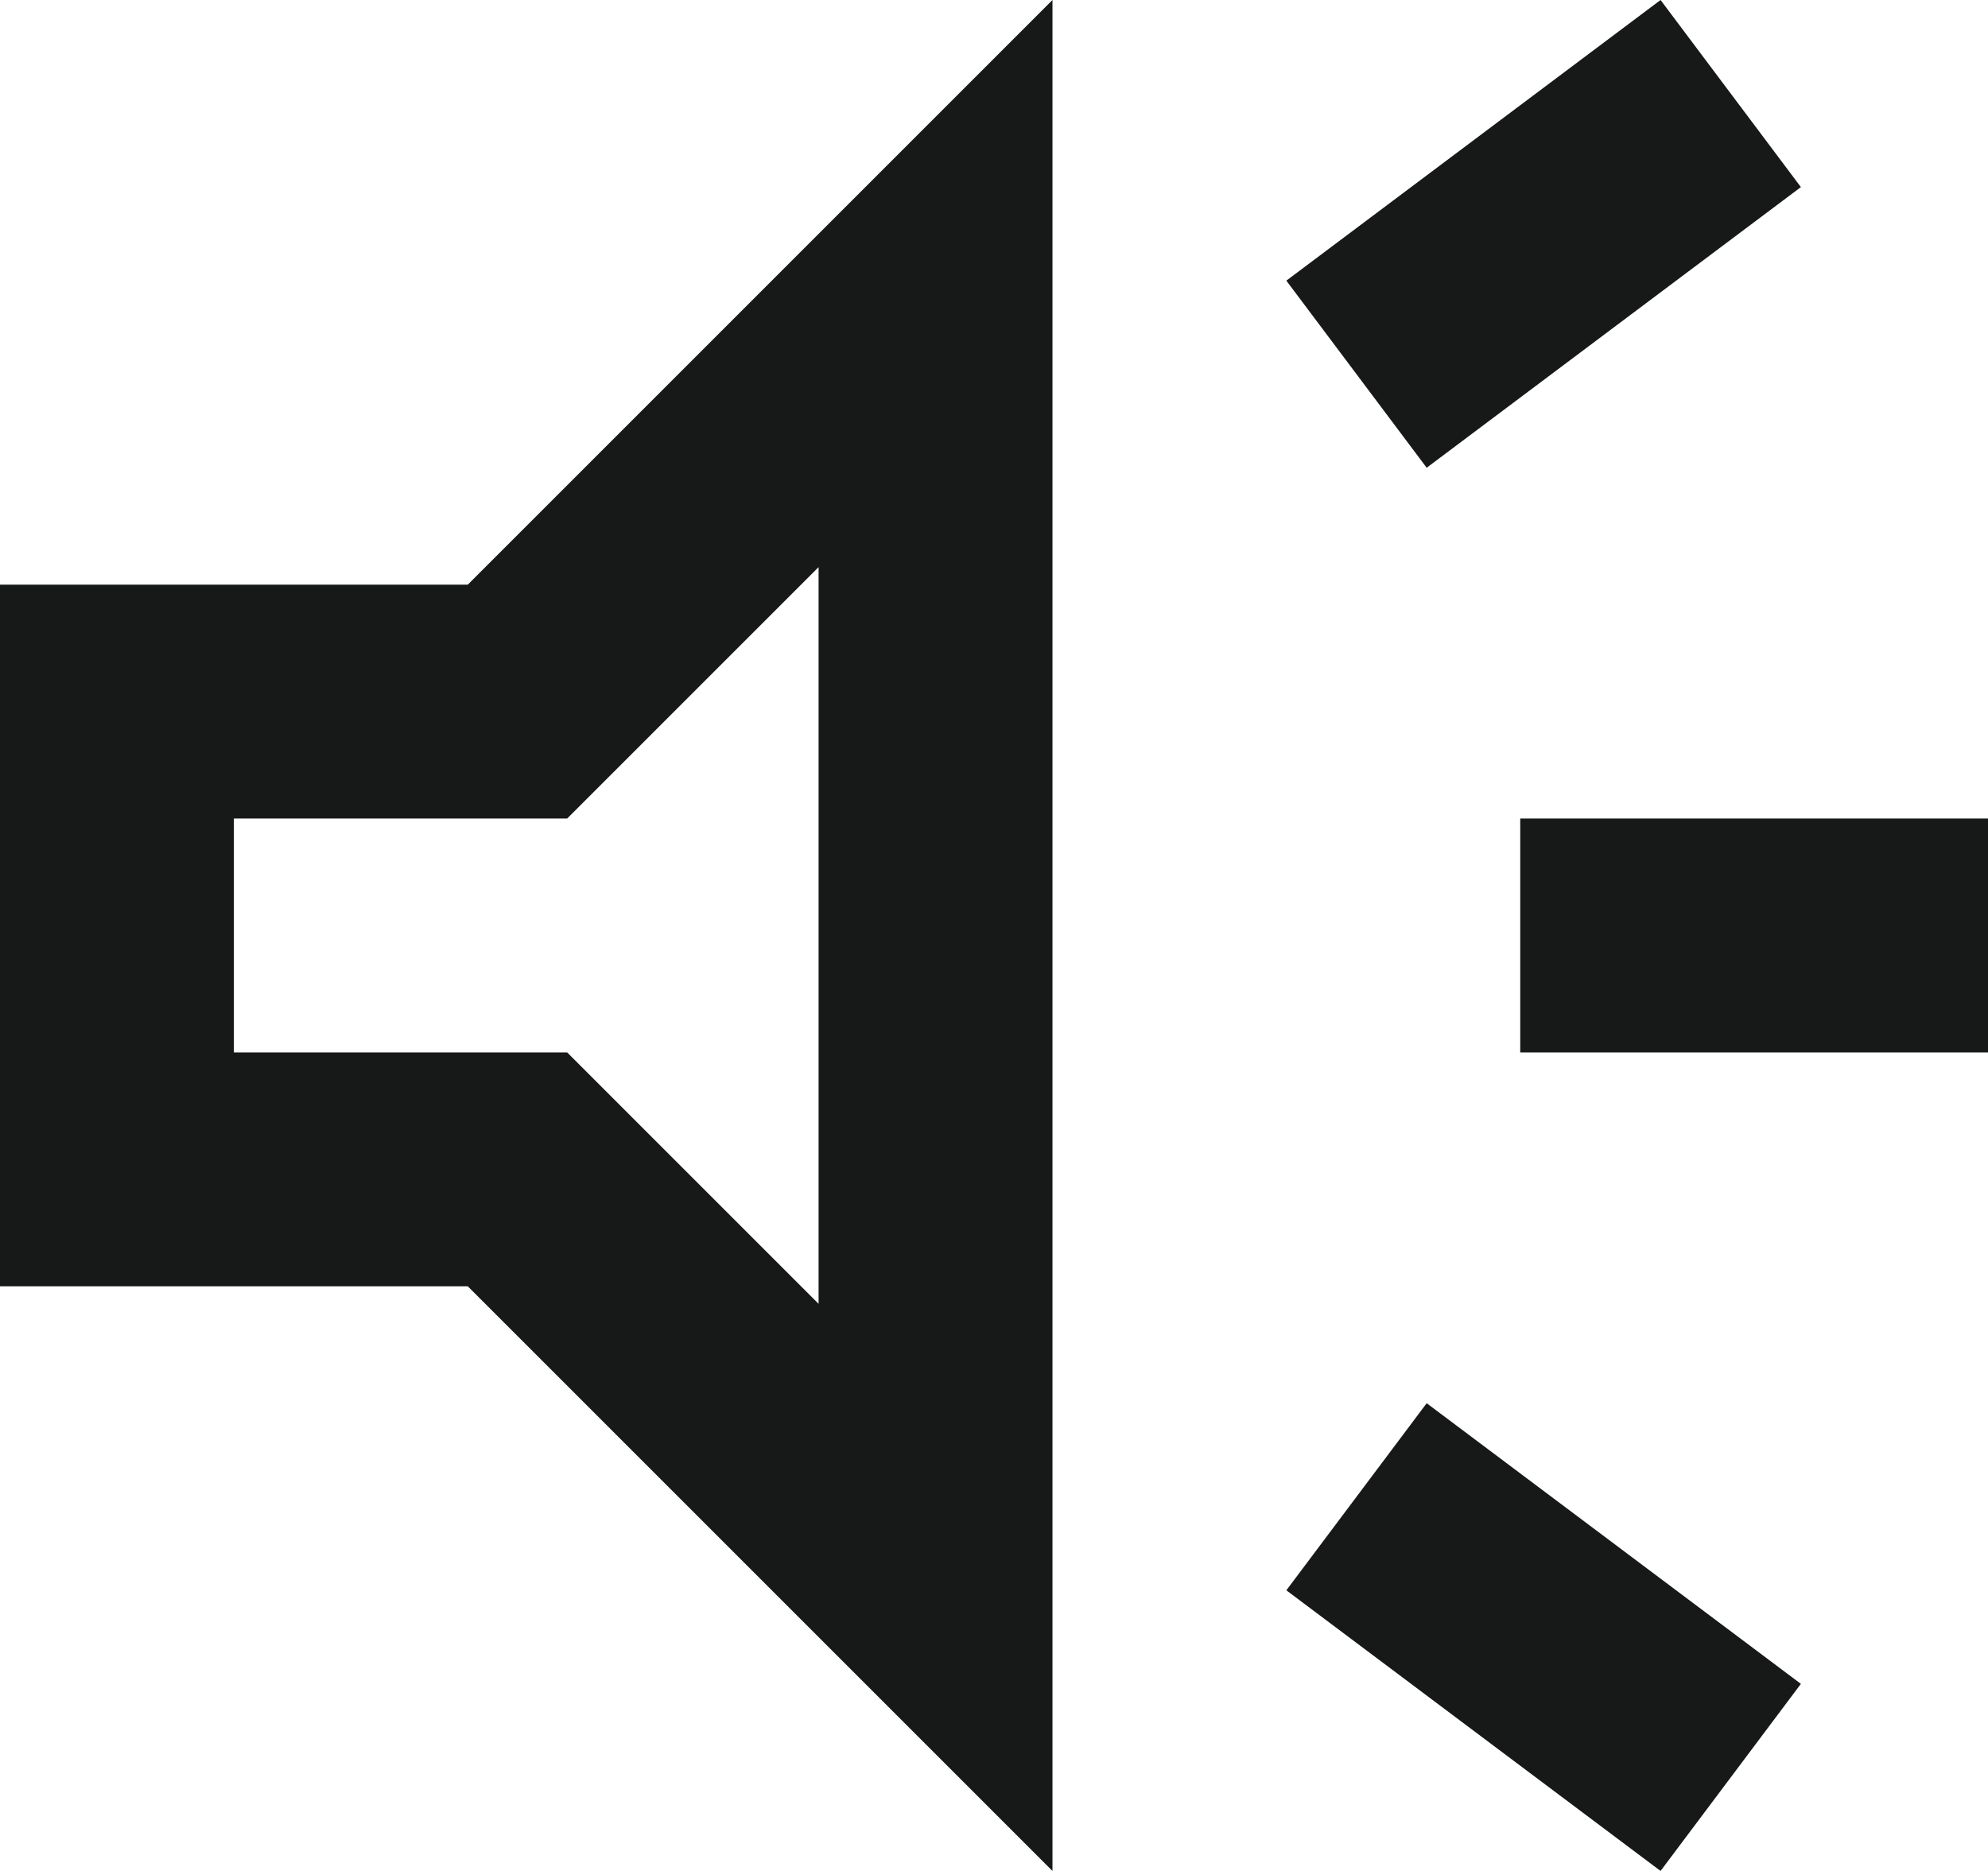<svg width="17" height="16" viewBox="0 0 17 16" fill="none" xmlns="http://www.w3.org/2000/svg">
<path d="M13 9V7H17V9H13ZM14.2 16L11 13.6L12.2 12L15.4 14.4L14.2 16ZM12.2 4L11 2.4L14.2 0L15.4 1.6L12.2 4ZM0 11V5H4L9 0V16L4 11H0ZM7 4.85L4.85 7H2V9H4.85L7 11.15V4.85Z" fill="#171818"/>
</svg>
